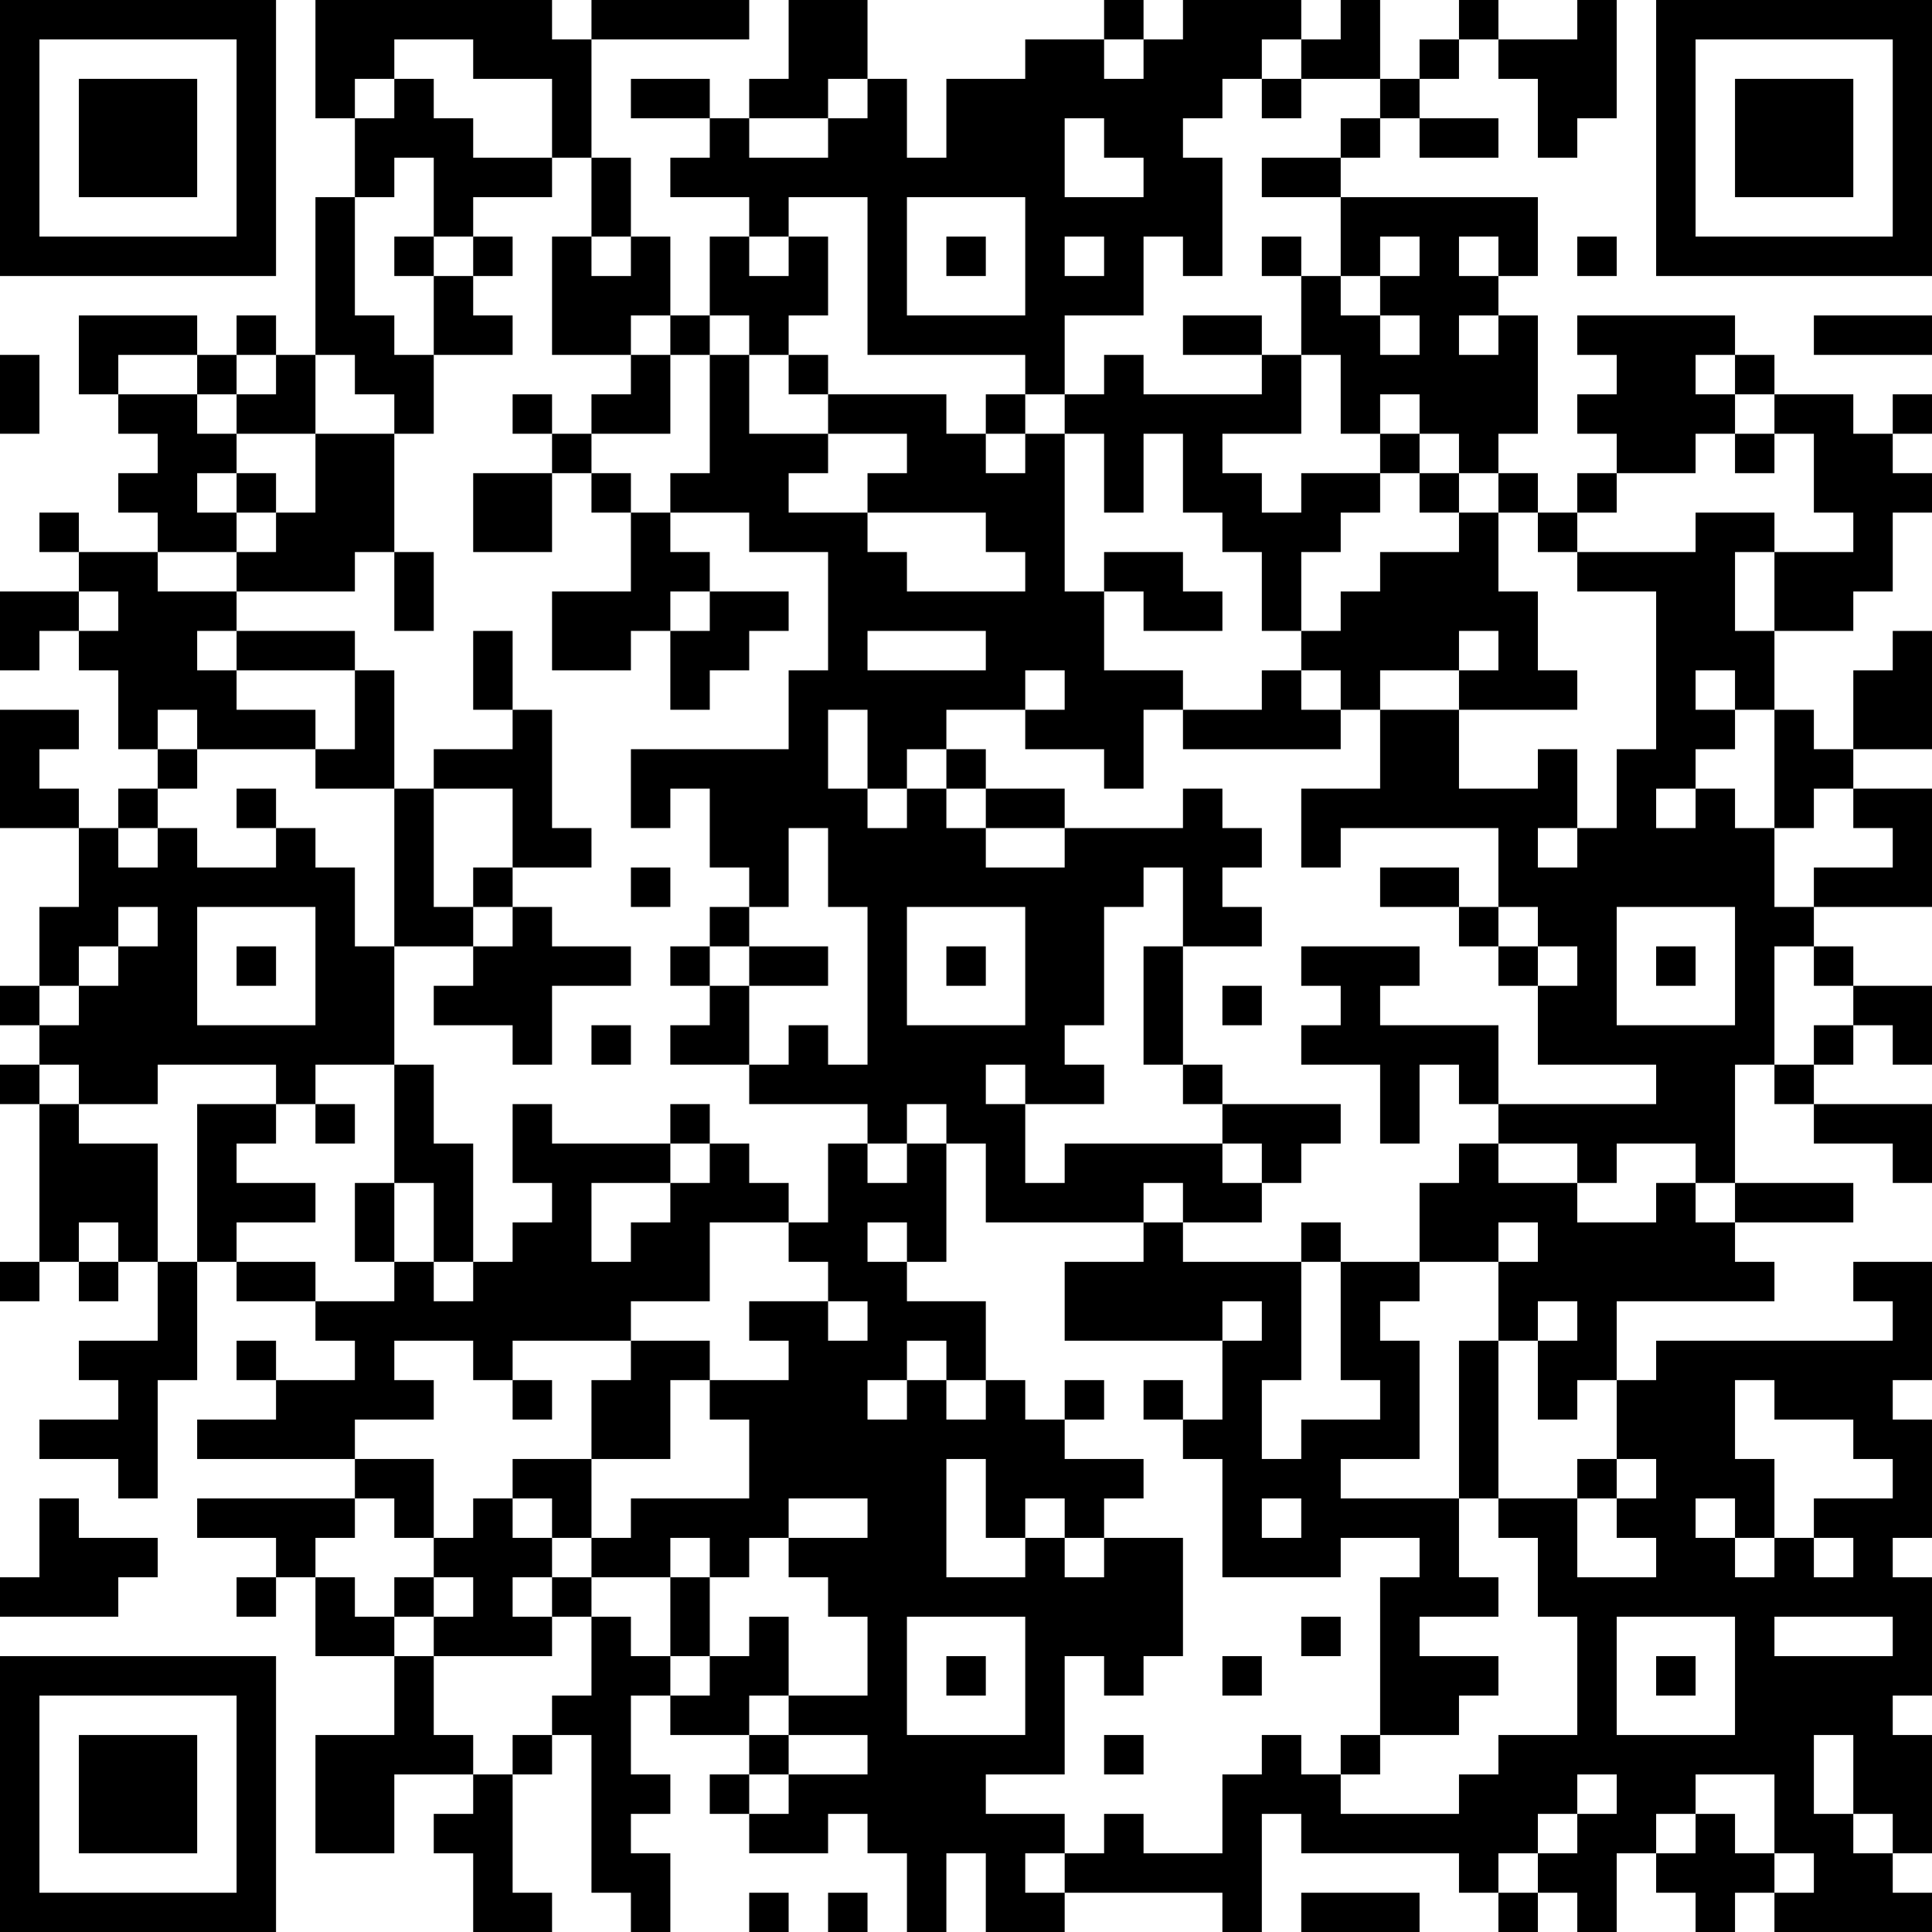 <?xml version="1.0" encoding="UTF-8"?>
<svg xmlns="http://www.w3.org/2000/svg" version="1.1" width="100" height="100" viewBox="0 0 100 100"><rect x="0" y="0" width="100" height="100" fill="#ffffff"/><g transform="scale(2.041)"><g transform="translate(0,0)"><path fill-rule="evenodd" d="M8 0L8 3L9 3L9 5L8 5L8 9L7 9L7 8L6 8L6 9L5 9L5 8L2 8L2 10L3 10L3 11L4 11L4 12L3 12L3 13L4 13L4 14L2 14L2 13L1 13L1 14L2 14L2 15L0 15L0 17L1 17L1 16L2 16L2 17L3 17L3 19L4 19L4 20L3 20L3 21L2 21L2 20L1 20L1 19L2 19L2 18L0 18L0 21L2 21L2 23L1 23L1 25L0 25L0 26L1 26L1 27L0 27L0 28L1 28L1 32L0 32L0 33L1 33L1 32L2 32L2 33L3 33L3 32L4 32L4 34L2 34L2 35L3 35L3 36L1 36L1 37L3 37L3 38L4 38L4 35L5 35L5 32L6 32L6 33L8 33L8 34L9 34L9 35L7 35L7 34L6 34L6 35L7 35L7 36L5 36L5 37L9 37L9 38L5 38L5 39L7 39L7 40L6 40L6 41L7 41L7 40L8 40L8 42L10 42L10 44L8 44L8 47L10 47L10 45L12 45L12 46L11 46L11 47L12 47L12 49L14 49L14 48L13 48L13 45L14 45L14 44L15 44L15 48L16 48L16 49L17 49L17 47L16 47L16 46L17 46L17 45L16 45L16 43L17 43L17 44L19 44L19 45L18 45L18 46L19 46L19 47L21 47L21 46L22 46L22 47L23 47L23 49L24 49L24 47L25 47L25 49L27 49L27 48L31 48L31 49L32 49L32 46L33 46L33 47L37 47L37 48L38 48L38 49L39 49L39 48L40 48L40 49L41 49L41 47L42 47L42 48L43 48L43 49L44 49L44 48L45 48L45 49L49 49L49 48L48 48L48 47L49 47L49 44L48 44L48 43L49 43L49 40L48 40L48 39L49 39L49 36L48 36L48 35L49 35L49 32L47 32L47 33L48 33L48 34L42 34L42 35L41 35L41 33L45 33L45 32L44 32L44 31L47 31L47 30L44 30L44 27L45 27L45 28L46 28L46 29L48 29L48 30L49 30L49 28L46 28L46 27L47 27L47 26L48 26L48 27L49 27L49 25L47 25L47 24L46 24L46 23L49 23L49 20L47 20L47 19L49 19L49 16L48 16L48 17L47 17L47 19L46 19L46 18L45 18L45 16L47 16L47 15L48 15L48 13L49 13L49 12L48 12L48 11L49 11L49 10L48 10L48 11L47 11L47 10L45 10L45 9L44 9L44 8L40 8L40 9L41 9L41 10L40 10L40 11L41 11L41 12L40 12L40 13L39 13L39 12L38 12L38 11L39 11L39 8L38 8L38 7L39 7L39 5L34 5L34 4L35 4L35 3L36 3L36 4L38 4L38 3L36 3L36 2L37 2L37 1L38 1L38 2L39 2L39 4L40 4L40 3L41 3L41 0L40 0L40 1L38 1L38 0L37 0L37 1L36 1L36 2L35 2L35 0L34 0L34 1L33 1L33 0L30 0L30 1L29 1L29 0L28 0L28 1L26 1L26 2L24 2L24 4L23 4L23 2L22 2L22 0L20 0L20 2L19 2L19 3L18 3L18 2L16 2L16 3L18 3L18 4L17 4L17 5L19 5L19 6L18 6L18 8L17 8L17 6L16 6L16 4L15 4L15 1L19 1L19 0L15 0L15 1L14 1L14 0ZM10 1L10 2L9 2L9 3L10 3L10 2L11 2L11 3L12 3L12 4L14 4L14 5L12 5L12 6L11 6L11 4L10 4L10 5L9 5L9 8L10 8L10 9L11 9L11 11L10 11L10 10L9 10L9 9L8 9L8 11L6 11L6 10L7 10L7 9L6 9L6 10L5 10L5 9L3 9L3 10L5 10L5 11L6 11L6 12L5 12L5 13L6 13L6 14L4 14L4 15L6 15L6 16L5 16L5 17L6 17L6 18L8 18L8 19L5 19L5 18L4 18L4 19L5 19L5 20L4 20L4 21L3 21L3 22L4 22L4 21L5 21L5 22L7 22L7 21L8 21L8 22L9 22L9 24L10 24L10 27L8 27L8 28L7 28L7 27L4 27L4 28L2 28L2 27L1 27L1 28L2 28L2 29L4 29L4 32L5 32L5 28L7 28L7 29L6 29L6 30L8 30L8 31L6 31L6 32L8 32L8 33L10 33L10 32L11 32L11 33L12 33L12 32L13 32L13 31L14 31L14 30L13 30L13 28L14 28L14 29L17 29L17 30L15 30L15 32L16 32L16 31L17 31L17 30L18 30L18 29L19 29L19 30L20 30L20 31L18 31L18 33L16 33L16 34L13 34L13 35L12 35L12 34L10 34L10 35L11 35L11 36L9 36L9 37L11 37L11 39L10 39L10 38L9 38L9 39L8 39L8 40L9 40L9 41L10 41L10 42L11 42L11 44L12 44L12 45L13 45L13 44L14 44L14 43L15 43L15 41L16 41L16 42L17 42L17 43L18 43L18 42L19 42L19 41L20 41L20 43L19 43L19 44L20 44L20 45L19 45L19 46L20 46L20 45L22 45L22 44L20 44L20 43L22 43L22 41L21 41L21 40L20 40L20 39L22 39L22 38L20 38L20 39L19 39L19 40L18 40L18 39L17 39L17 40L15 40L15 39L16 39L16 38L19 38L19 36L18 36L18 35L20 35L20 34L19 34L19 33L21 33L21 34L22 34L22 33L21 33L21 32L20 32L20 31L21 31L21 29L22 29L22 30L23 30L23 29L24 29L24 32L23 32L23 31L22 31L22 32L23 32L23 33L25 33L25 35L24 35L24 34L23 34L23 35L22 35L22 36L23 36L23 35L24 35L24 36L25 36L25 35L26 35L26 36L27 36L27 37L29 37L29 38L28 38L28 39L27 39L27 38L26 38L26 39L25 39L25 37L24 37L24 40L26 40L26 39L27 39L27 40L28 40L28 39L30 39L30 42L29 42L29 43L28 43L28 42L27 42L27 45L25 45L25 46L27 46L27 47L26 47L26 48L27 48L27 47L28 47L28 46L29 46L29 47L31 47L31 45L32 45L32 44L33 44L33 45L34 45L34 46L37 46L37 45L38 45L38 44L40 44L40 41L39 41L39 39L38 39L38 38L40 38L40 40L42 40L42 39L41 39L41 38L42 38L42 37L41 37L41 35L40 35L40 36L39 36L39 34L40 34L40 33L39 33L39 34L38 34L38 32L39 32L39 31L38 31L38 32L36 32L36 30L37 30L37 29L38 29L38 30L40 30L40 31L42 31L42 30L43 30L43 31L44 31L44 30L43 30L43 29L41 29L41 30L40 30L40 29L38 29L38 28L42 28L42 27L39 27L39 25L40 25L40 24L39 24L39 23L38 23L38 21L34 21L34 22L33 22L33 20L35 20L35 18L37 18L37 20L39 20L39 19L40 19L40 21L39 21L39 22L40 22L40 21L41 21L41 19L42 19L42 15L40 15L40 14L43 14L43 13L45 13L45 14L44 14L44 16L45 16L45 14L47 14L47 13L46 13L46 11L45 11L45 10L44 10L44 9L43 9L43 10L44 10L44 11L43 11L43 12L41 12L41 13L40 13L40 14L39 14L39 13L38 13L38 12L37 12L37 11L36 11L36 10L35 10L35 11L34 11L34 9L33 9L33 7L34 7L34 8L35 8L35 9L36 9L36 8L35 8L35 7L36 7L36 6L35 6L35 7L34 7L34 5L32 5L32 4L34 4L34 3L35 3L35 2L33 2L33 1L32 1L32 2L31 2L31 3L30 3L30 4L31 4L31 7L30 7L30 6L29 6L29 8L27 8L27 10L26 10L26 9L22 9L22 5L20 5L20 6L19 6L19 7L20 7L20 6L21 6L21 8L20 8L20 9L19 9L19 8L18 8L18 9L17 9L17 8L16 8L16 9L14 9L14 6L15 6L15 7L16 7L16 6L15 6L15 4L14 4L14 2L12 2L12 1ZM28 1L28 2L29 2L29 1ZM21 2L21 3L19 3L19 4L21 4L21 3L22 3L22 2ZM32 2L32 3L33 3L33 2ZM27 3L27 5L29 5L29 4L28 4L28 3ZM23 5L23 8L26 8L26 5ZM10 6L10 7L11 7L11 9L13 9L13 8L12 8L12 7L13 7L13 6L12 6L12 7L11 7L11 6ZM24 6L24 7L25 7L25 6ZM27 6L27 7L28 7L28 6ZM32 6L32 7L33 7L33 6ZM37 6L37 7L38 7L38 6ZM40 6L40 7L41 7L41 6ZM30 8L30 9L32 9L32 10L29 10L29 9L28 9L28 10L27 10L27 11L26 11L26 10L25 10L25 11L24 11L24 10L21 10L21 9L20 9L20 10L21 10L21 11L19 11L19 9L18 9L18 12L17 12L17 13L16 13L16 12L15 12L15 11L17 11L17 9L16 9L16 10L15 10L15 11L14 11L14 10L13 10L13 11L14 11L14 12L12 12L12 14L14 14L14 12L15 12L15 13L16 13L16 15L14 15L14 17L16 17L16 16L17 16L17 18L18 18L18 17L19 17L19 16L20 16L20 15L18 15L18 14L17 14L17 13L19 13L19 14L21 14L21 17L20 17L20 19L16 19L16 21L17 21L17 20L18 20L18 22L19 22L19 23L18 23L18 24L17 24L17 25L18 25L18 26L17 26L17 27L19 27L19 28L22 28L22 29L23 29L23 28L24 28L24 29L25 29L25 31L29 31L29 32L27 32L27 34L31 34L31 36L30 36L30 35L29 35L29 36L30 36L30 37L31 37L31 40L34 40L34 39L36 39L36 40L35 40L35 44L34 44L34 45L35 45L35 44L37 44L37 43L38 43L38 42L36 42L36 41L38 41L38 40L37 40L37 38L38 38L38 34L37 34L37 38L34 38L34 37L36 37L36 34L35 34L35 33L36 33L36 32L34 32L34 31L33 31L33 32L30 32L30 31L32 31L32 30L33 30L33 29L34 29L34 28L31 28L31 27L30 27L30 24L32 24L32 23L31 23L31 22L32 22L32 21L31 21L31 20L30 20L30 21L27 21L27 20L25 20L25 19L24 19L24 18L26 18L26 19L28 19L28 20L29 20L29 18L30 18L30 19L34 19L34 18L35 18L35 17L37 17L37 18L40 18L40 17L39 17L39 15L38 15L38 13L37 13L37 12L36 12L36 11L35 11L35 12L33 12L33 13L32 13L32 12L31 12L31 11L33 11L33 9L32 9L32 8ZM37 8L37 9L38 9L38 8ZM46 8L46 9L49 9L49 8ZM0 9L0 11L1 11L1 9ZM8 11L8 13L7 13L7 12L6 12L6 13L7 13L7 14L6 14L6 15L9 15L9 14L10 14L10 16L11 16L11 14L10 14L10 11ZM21 11L21 12L20 12L20 13L22 13L22 14L23 14L23 15L26 15L26 14L25 14L25 13L22 13L22 12L23 12L23 11ZM25 11L25 12L26 12L26 11ZM27 11L27 15L28 15L28 17L30 17L30 18L32 18L32 17L33 17L33 18L34 18L34 17L33 17L33 16L34 16L34 15L35 15L35 14L37 14L37 13L36 13L36 12L35 12L35 13L34 13L34 14L33 14L33 16L32 16L32 14L31 14L31 13L30 13L30 11L29 11L29 13L28 13L28 11ZM44 11L44 12L45 12L45 11ZM28 14L28 15L29 15L29 16L31 16L31 15L30 15L30 14ZM2 15L2 16L3 16L3 15ZM17 15L17 16L18 16L18 15ZM6 16L6 17L9 17L9 19L8 19L8 20L10 20L10 24L12 24L12 25L11 25L11 26L13 26L13 27L14 27L14 25L16 25L16 24L14 24L14 23L13 23L13 22L15 22L15 21L14 21L14 18L13 18L13 16L12 16L12 18L13 18L13 19L11 19L11 20L10 20L10 17L9 17L9 16ZM22 16L22 17L25 17L25 16ZM37 16L37 17L38 17L38 16ZM26 17L26 18L27 18L27 17ZM43 17L43 18L44 18L44 19L43 19L43 20L42 20L42 21L43 21L43 20L44 20L44 21L45 21L45 23L46 23L46 22L48 22L48 21L47 21L47 20L46 20L46 21L45 21L45 18L44 18L44 17ZM21 18L21 20L22 20L22 21L23 21L23 20L24 20L24 21L25 21L25 22L27 22L27 21L25 21L25 20L24 20L24 19L23 19L23 20L22 20L22 18ZM6 20L6 21L7 21L7 20ZM11 20L11 23L12 23L12 24L13 24L13 23L12 23L12 22L13 22L13 20ZM20 21L20 23L19 23L19 24L18 24L18 25L19 25L19 27L20 27L20 26L21 26L21 27L22 27L22 23L21 23L21 21ZM16 22L16 23L17 23L17 22ZM29 22L29 23L28 23L28 26L27 26L27 27L28 27L28 28L26 28L26 27L25 27L25 28L26 28L26 30L27 30L27 29L31 29L31 30L32 30L32 29L31 29L31 28L30 28L30 27L29 27L29 24L30 24L30 22ZM35 22L35 23L37 23L37 24L38 24L38 25L39 25L39 24L38 24L38 23L37 23L37 22ZM3 23L3 24L2 24L2 25L1 25L1 26L2 26L2 25L3 25L3 24L4 24L4 23ZM5 23L5 26L8 26L8 23ZM23 23L23 26L26 26L26 23ZM41 23L41 26L44 26L44 23ZM6 24L6 25L7 25L7 24ZM19 24L19 25L21 25L21 24ZM24 24L24 25L25 25L25 24ZM33 24L33 25L34 25L34 26L33 26L33 27L35 27L35 29L36 29L36 27L37 27L37 28L38 28L38 26L35 26L35 25L36 25L36 24ZM42 24L42 25L43 25L43 24ZM45 24L45 27L46 27L46 26L47 26L47 25L46 25L46 24ZM31 25L31 26L32 26L32 25ZM15 26L15 27L16 27L16 26ZM10 27L10 30L9 30L9 32L10 32L10 30L11 30L11 32L12 32L12 29L11 29L11 27ZM8 28L8 29L9 29L9 28ZM17 28L17 29L18 29L18 28ZM29 30L29 31L30 31L30 30ZM2 31L2 32L3 32L3 31ZM33 32L33 35L32 35L32 37L33 37L33 36L35 36L35 35L34 35L34 32ZM31 33L31 34L32 34L32 33ZM16 34L16 35L15 35L15 37L13 37L13 38L12 38L12 39L11 39L11 40L10 40L10 41L11 41L11 42L14 42L14 41L15 41L15 40L14 40L14 39L15 39L15 37L17 37L17 35L18 35L18 34ZM13 35L13 36L14 36L14 35ZM27 35L27 36L28 36L28 35ZM44 35L44 37L45 37L45 39L44 39L44 38L43 38L43 39L44 39L44 40L45 40L45 39L46 39L46 40L47 40L47 39L46 39L46 38L48 38L48 37L47 37L47 36L45 36L45 35ZM40 37L40 38L41 38L41 37ZM1 38L1 40L0 40L0 41L3 41L3 40L4 40L4 39L2 39L2 38ZM13 38L13 39L14 39L14 38ZM32 38L32 39L33 39L33 38ZM11 40L11 41L12 41L12 40ZM13 40L13 41L14 41L14 40ZM17 40L17 42L18 42L18 40ZM23 41L23 44L26 44L26 41ZM33 41L33 42L34 42L34 41ZM41 41L41 44L44 44L44 41ZM45 41L45 42L48 42L48 41ZM24 42L24 43L25 43L25 42ZM31 42L31 43L32 43L32 42ZM42 42L42 43L43 43L43 42ZM28 44L28 45L29 45L29 44ZM46 44L46 46L47 46L47 47L48 47L48 46L47 46L47 44ZM40 45L40 46L39 46L39 47L38 47L38 48L39 48L39 47L40 47L40 46L41 46L41 45ZM43 45L43 46L42 46L42 47L43 47L43 46L44 46L44 47L45 47L45 48L46 48L46 47L45 47L45 45ZM19 48L19 49L20 49L20 48ZM21 48L21 49L22 49L22 48ZM33 48L33 49L36 49L36 48ZM0 0L0 7L7 7L7 0ZM1 1L1 6L6 6L6 1ZM2 2L2 5L5 5L5 2ZM42 0L42 7L49 7L49 0ZM43 1L43 6L48 6L48 1ZM44 2L44 5L47 5L47 2ZM0 42L0 49L7 49L7 42ZM1 43L1 48L6 48L6 43ZM2 44L2 47L5 47L5 44Z" fill="#000000"/></g></g></svg>
